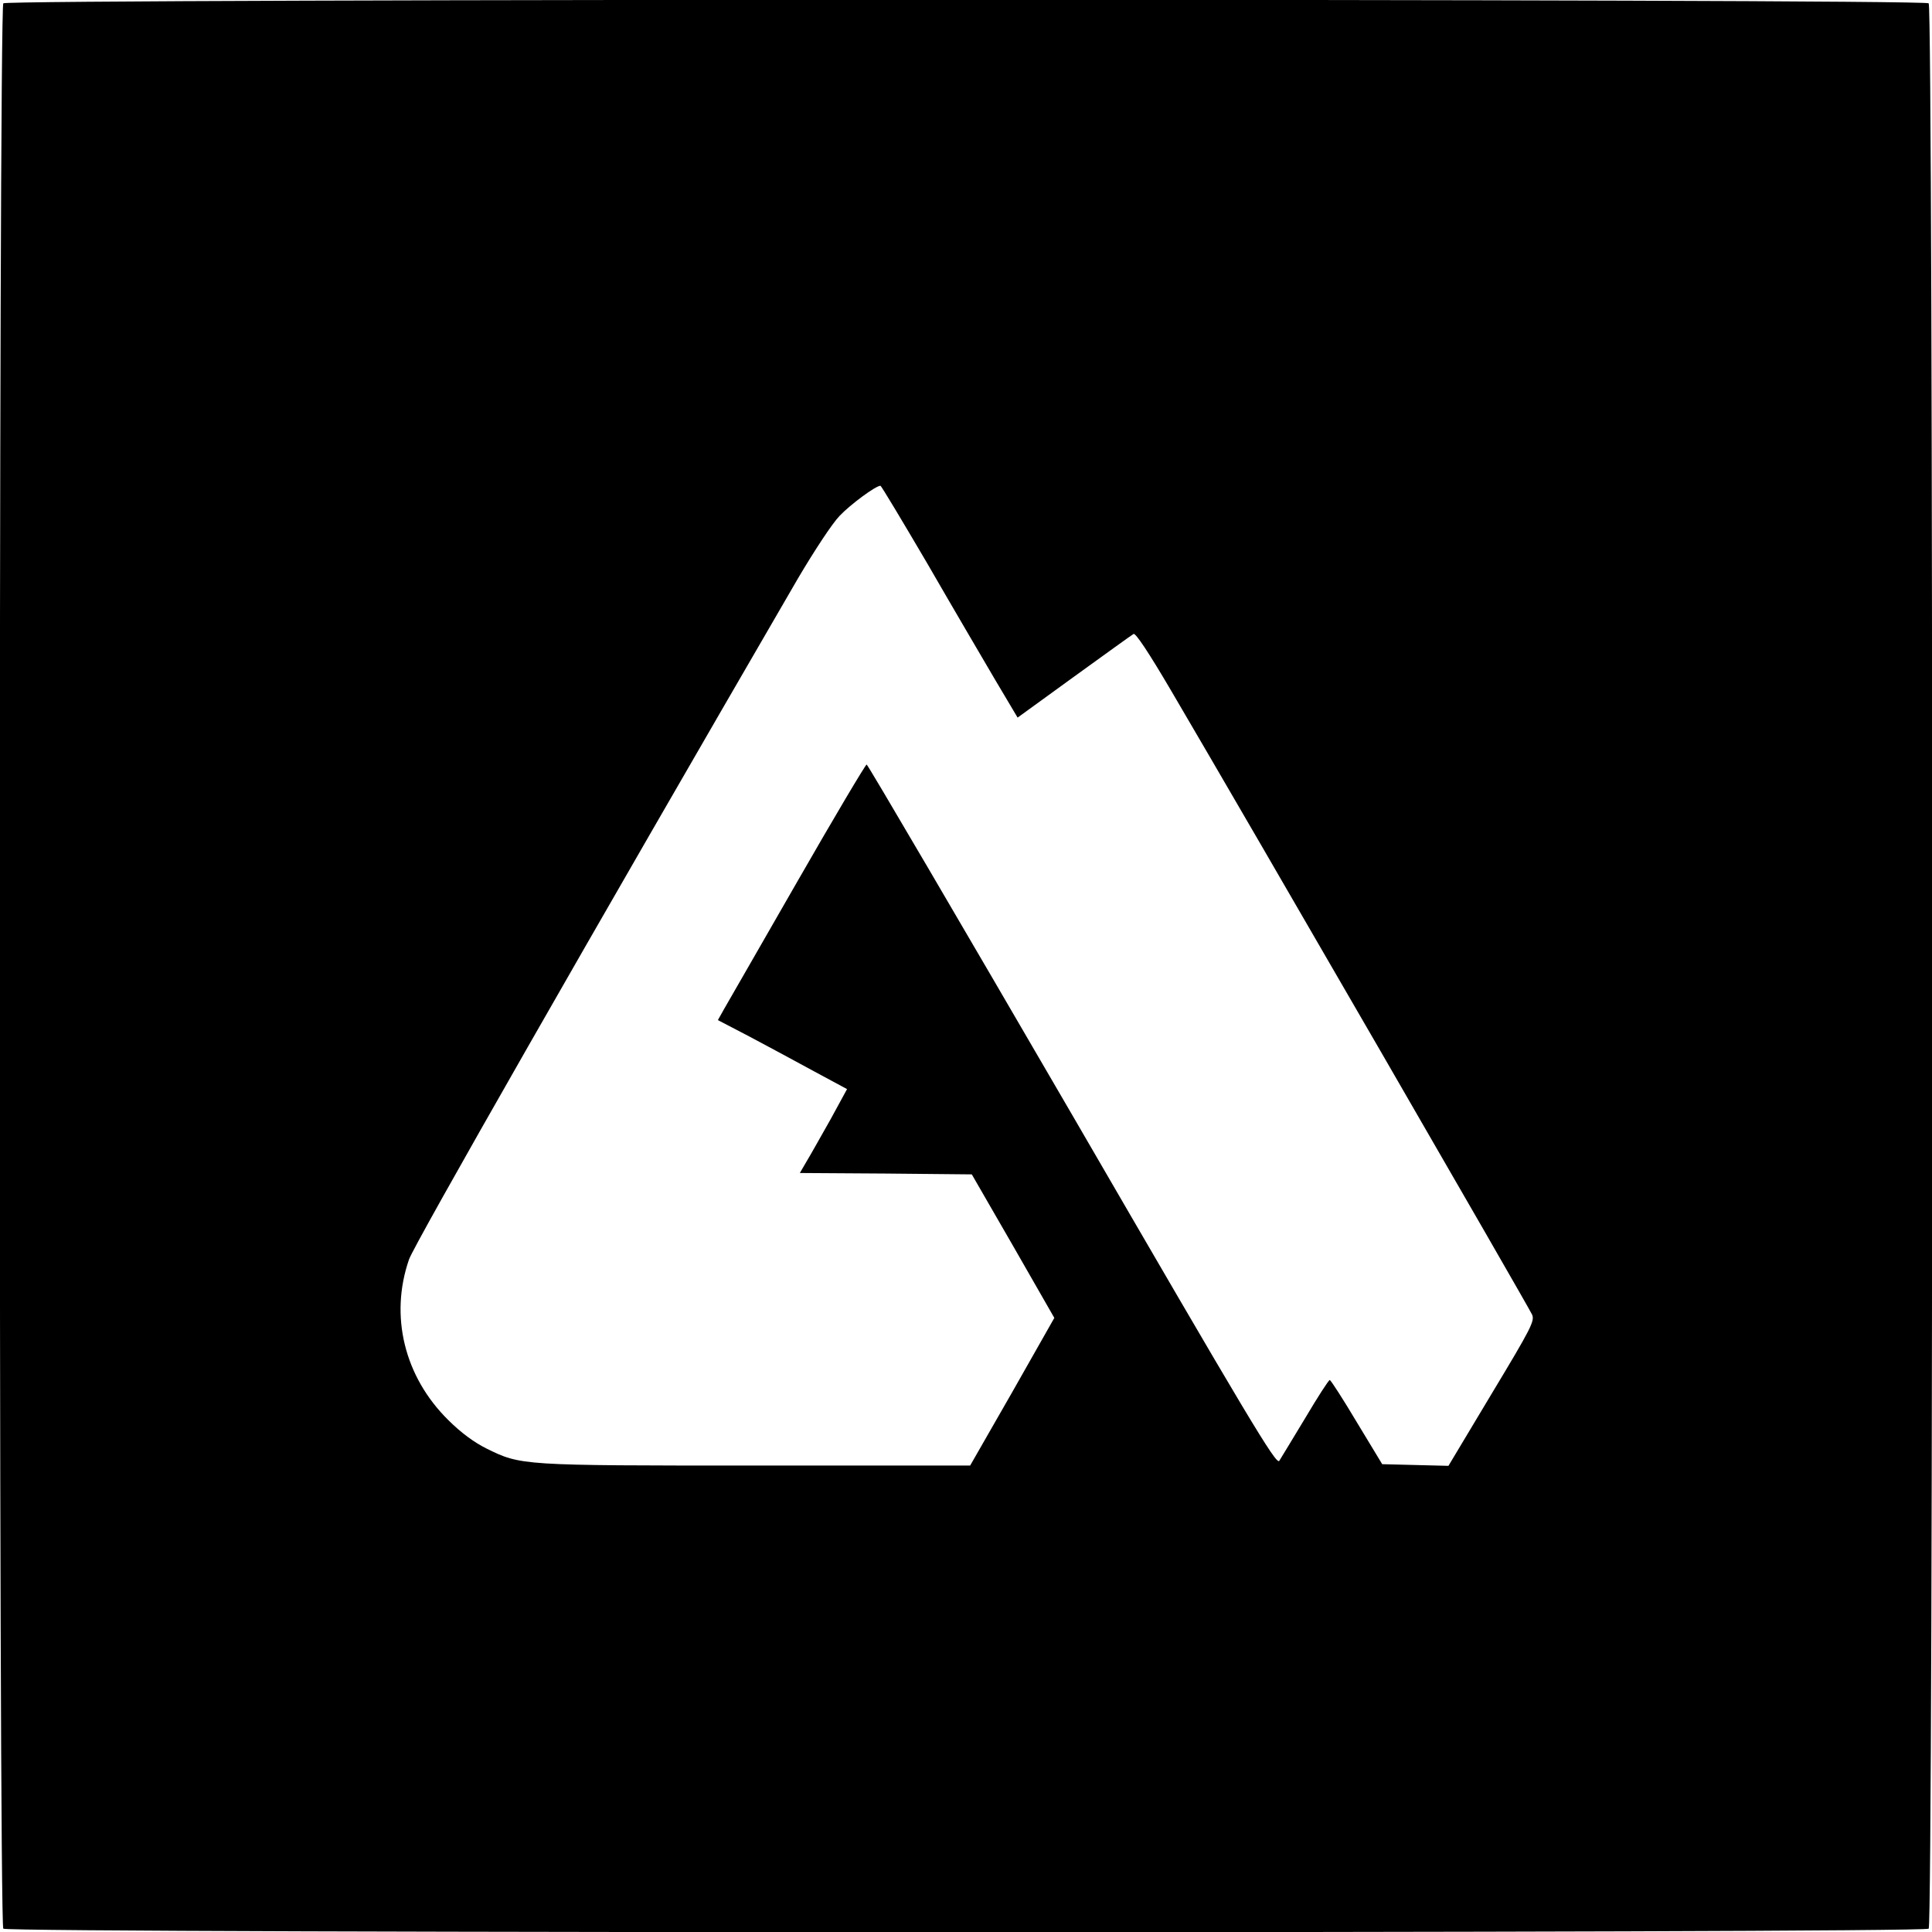 <?xml version="1.0" standalone="no"?>
<!DOCTYPE svg PUBLIC "-//W3C//DTD SVG 20010904//EN"
 "http://www.w3.org/TR/2001/REC-SVG-20010904/DTD/svg10.dtd">
<svg version="1.0" xmlns="http://www.w3.org/2000/svg"
 width="700pt" height="700pt" viewBox="0 0 700 700"
 preserveAspectRatio="xMidYMid meet">
<g transform="translate(0,700) scale(0.1,-0.1)"
fill="#000000" stroke="none">
<path d="M12 6988 c-17 -17 -17 -6959 0 -6976 17 -17 6959 -17 6976 0 17 17
17 6959 0 6976 -17 17 -6959 17 -6976 0z m3348 -2030 c90 -156 201 -345 245
-420 l82 -138 204 148 c112 81 209 151 216 155 7 5 55 -67 136 -205 295 -502
1291 -2225 1308 -2261 10 -23 -2 -47 -146 -286 l-157 -262 -120 3 -120 3 -92
152 c-50 84 -94 152 -98 153 -4 0 -44 -62 -89 -138 -45 -75 -88 -145 -94 -155
-11 -16 -110 150 -750 1253 -406 698 -741 1270 -745 1270 -4 0 -117 -190 -250
-422 -134 -233 -253 -441 -266 -463 l-23 -41 117 -61 c64 -34 170 -91 234
-126 l117 -63 -60 -110 c-34 -60 -72 -128 -86 -151 l-25 -43 312 -2 311 -3
150 -260 149 -260 -152 -268 -153 -267 -775 0 c-854 0 -852 0 -978 62 -44 22
-92 57 -138 103 -159 157 -213 377 -142 582 20 57 659 1175 1409 2467 59 100
124 199 151 227 40 42 131 109 148 109 3 0 79 -127 170 -282z"/>
</g>
</svg>

